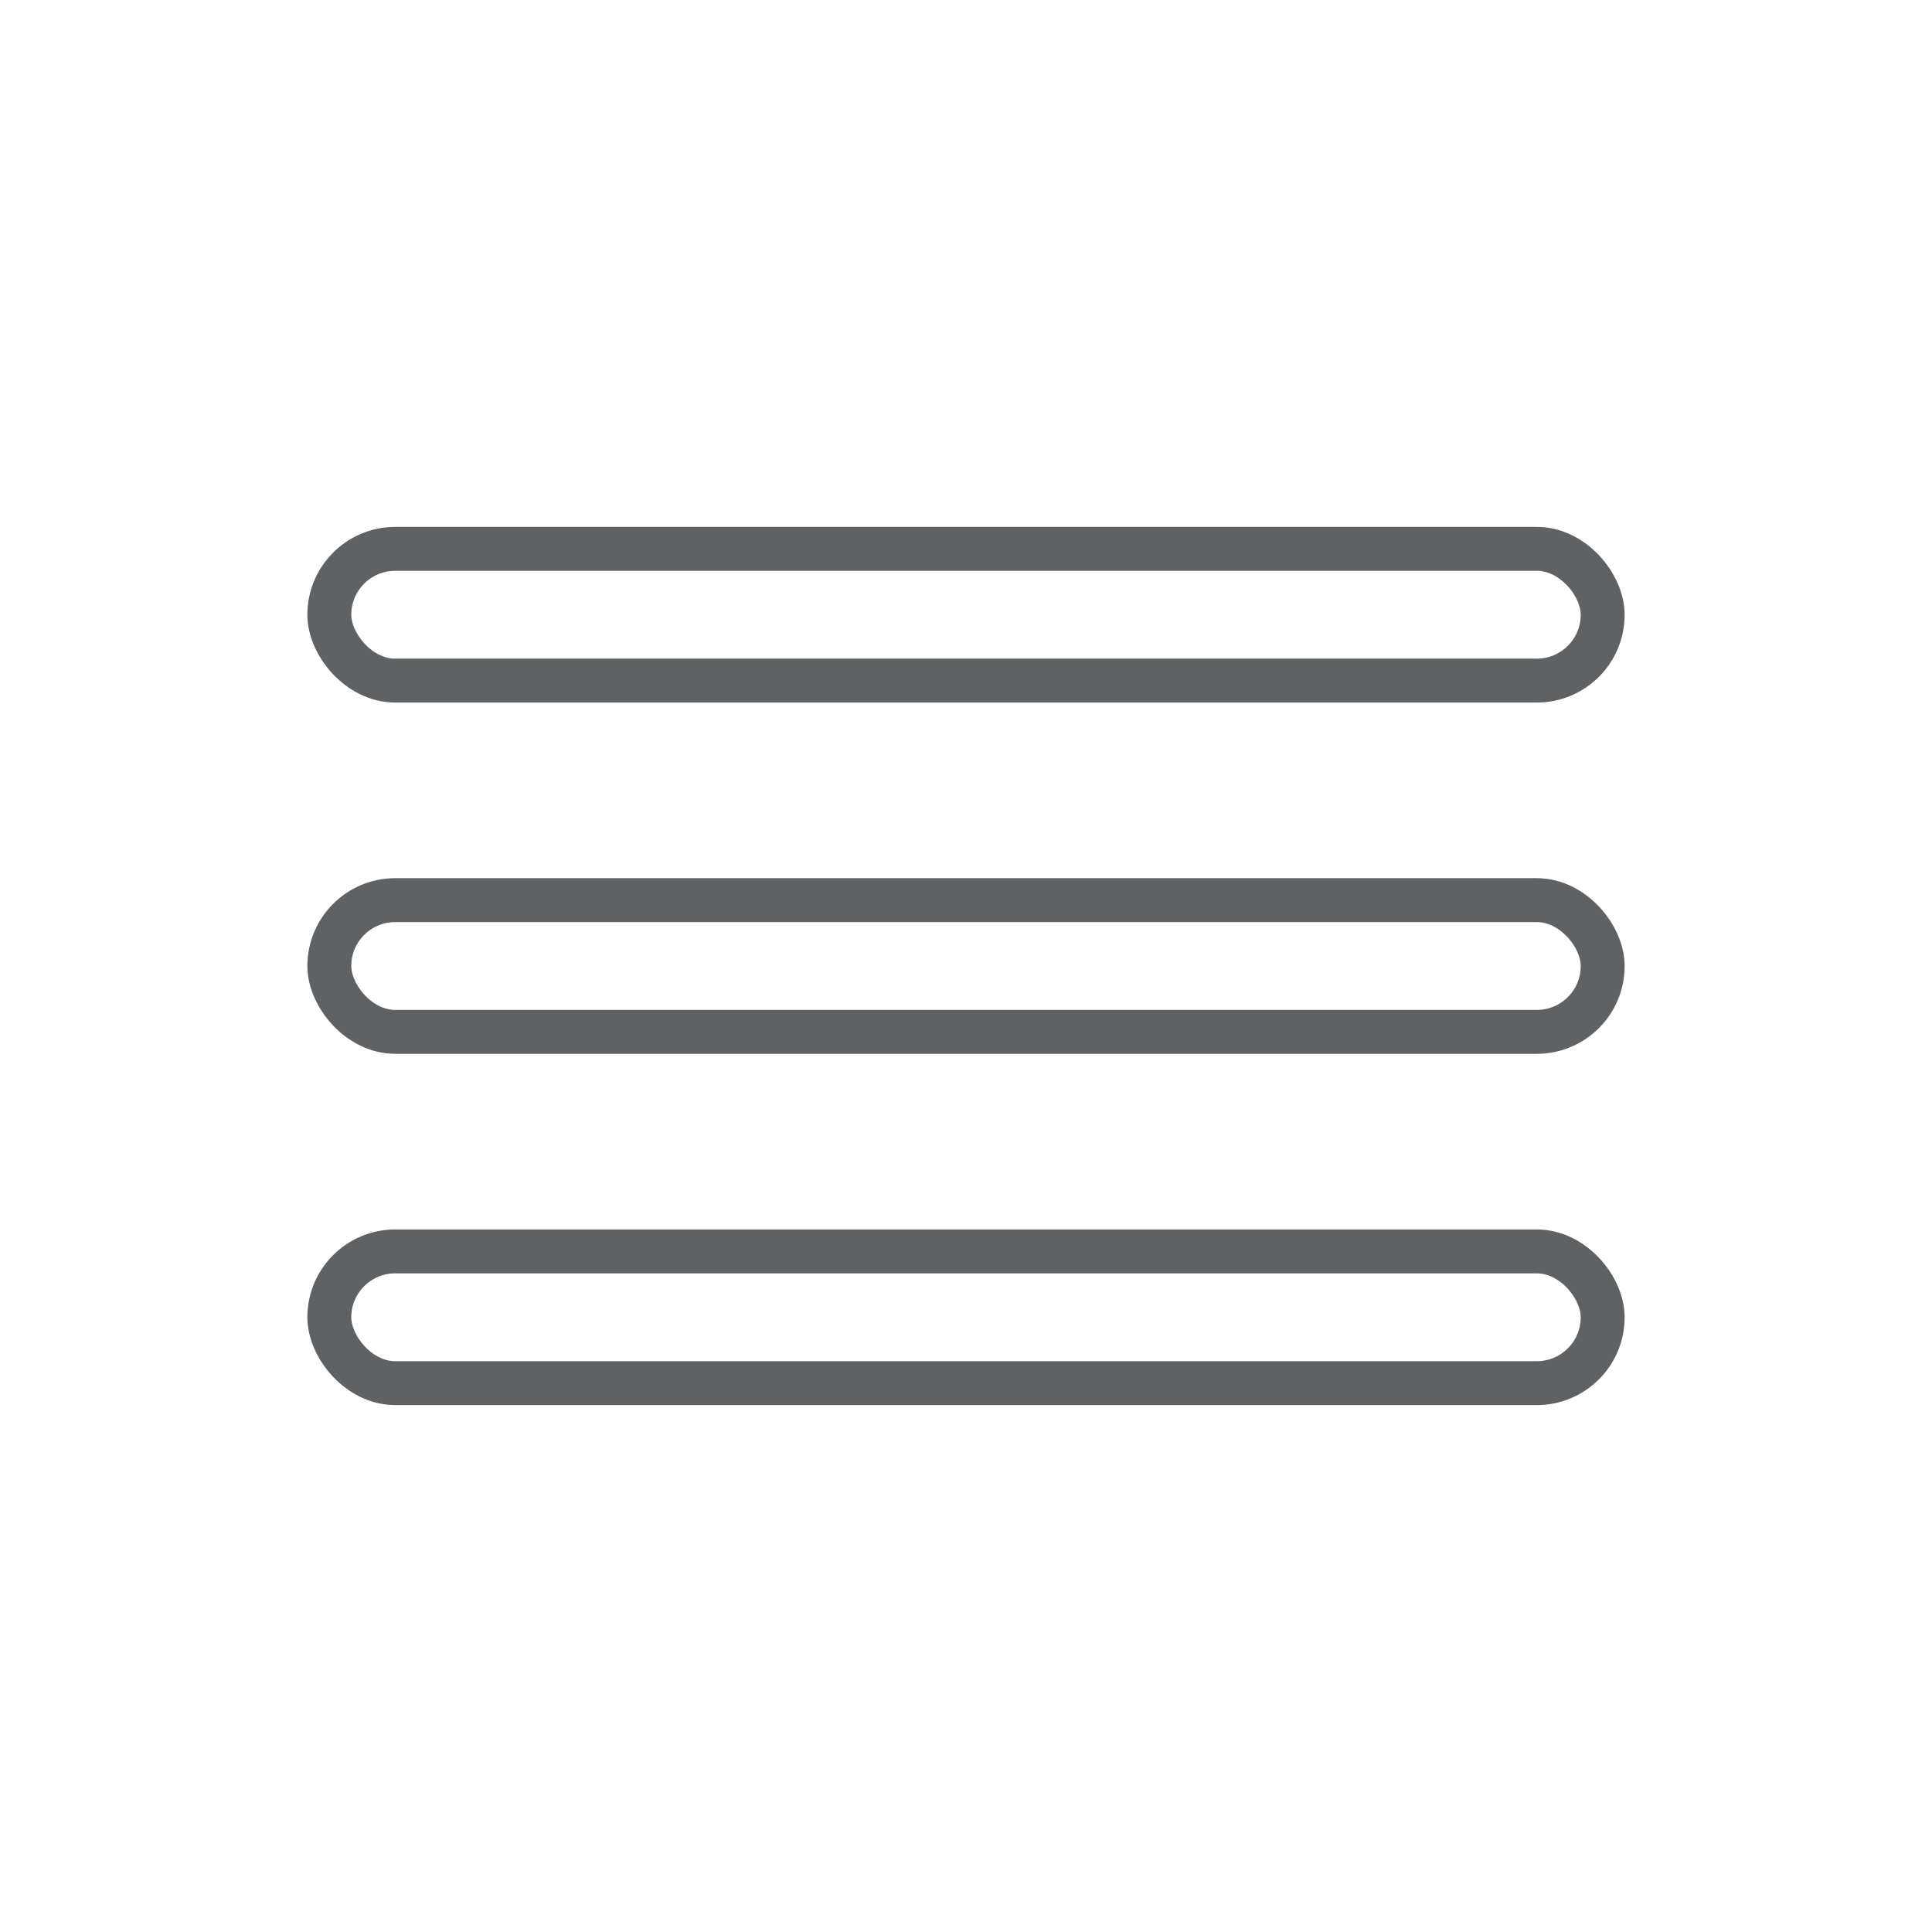 <?xml version="1.0" encoding="UTF-8"?> <svg xmlns="http://www.w3.org/2000/svg" width="44" height="44" viewBox="0 0 44 44" fill="none"><rect x="7.5" y="12.5" width="29" height="3" rx="1.5" stroke="#5E6264"></rect><rect x="7.5" y="20.5" width="29" height="3" rx="1.5" stroke="#5E6264"></rect><rect x="7.5" y="28.5" width="29" height="3" rx="1.5" stroke="#5E6264"></rect></svg> 
